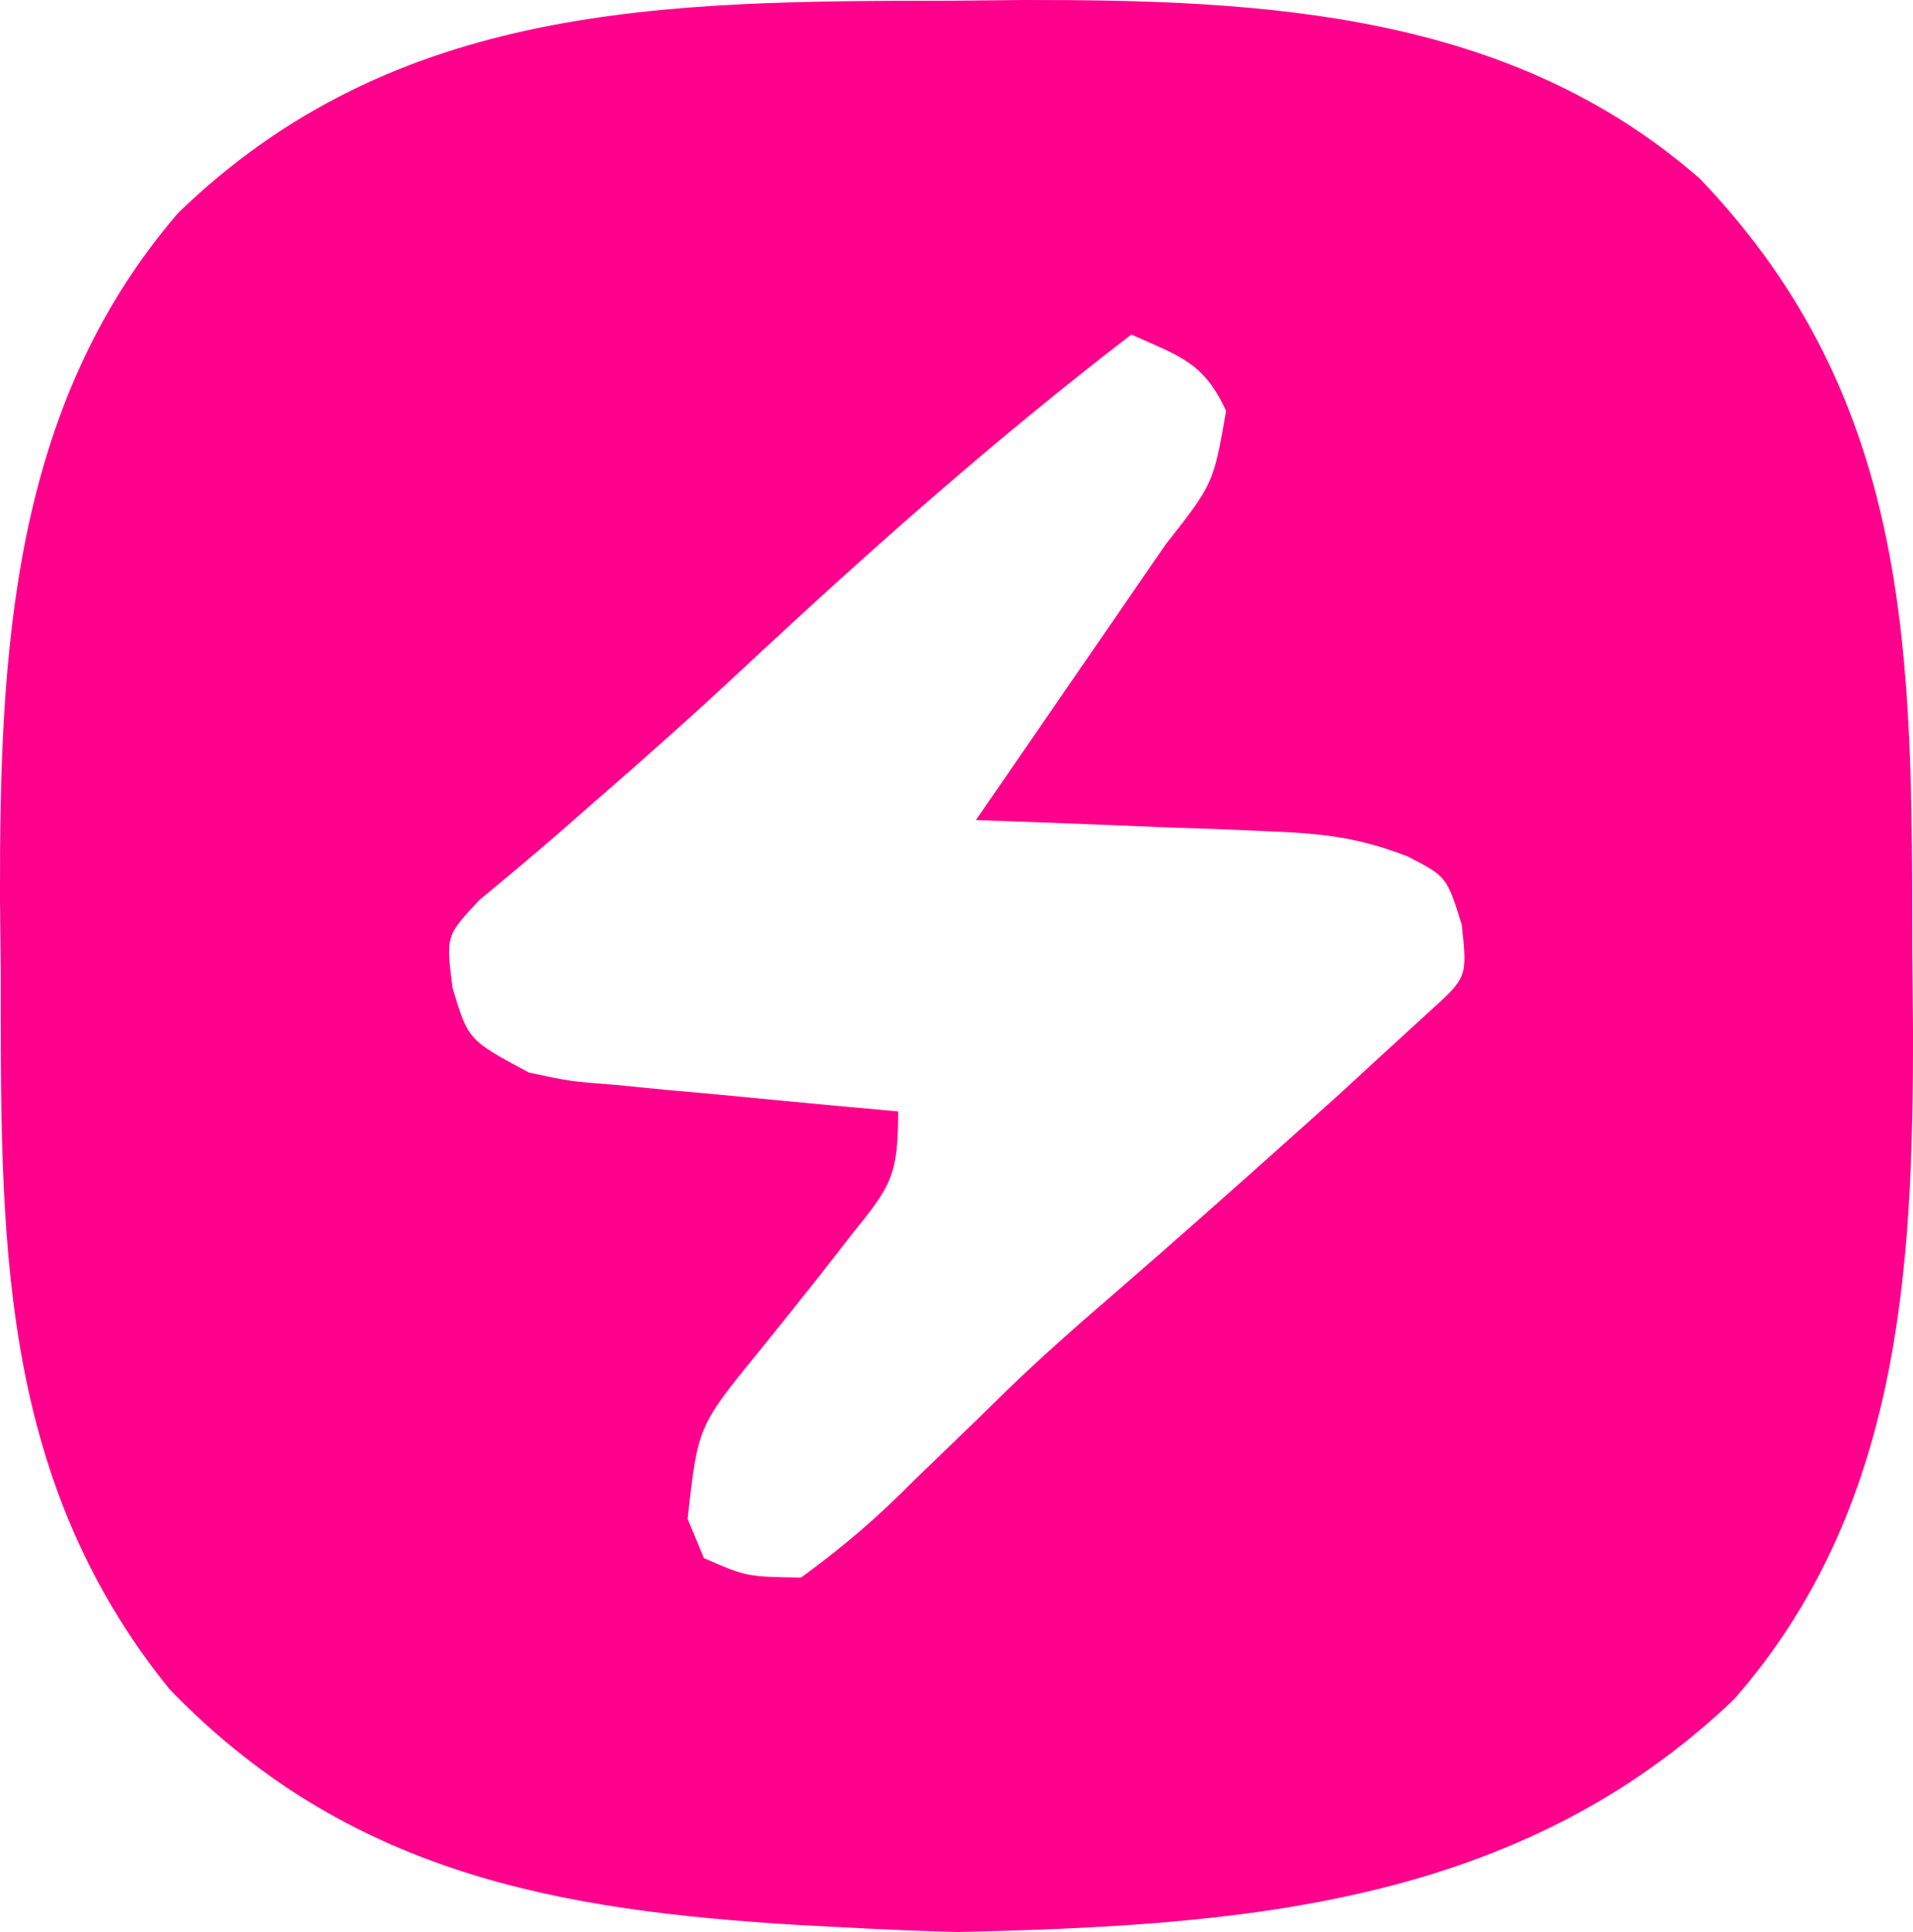 <svg width="100" height="101" viewBox="0 0 100 101" fill="none" xmlns="http://www.w3.org/2000/svg">
<path d="M49.746 0.038C51.573 0.019 51.573 0.019 53.436 0C66.118 -0.02 78.909 0.634 88.86 9.343C100.074 21.049 99.954 34.435 99.962 49.789C99.974 51.112 99.987 52.434 100 53.797C100.019 66.433 99.335 78.898 90.654 88.828C79.378 99.601 64.996 100.668 50.063 101C48.01 100.949 45.957 100.86 43.906 100.746C43.213 100.71 42.52 100.674 41.806 100.636C29.039 99.877 18.146 97.911 8.862 88.308C-0.195 77.109 0.045 64.494 0.038 50.741C0.026 49.475 0.013 48.21 0 46.906C-0.02 34.066 0.587 21.277 9.311 11.135C20.694 0.103 34.784 0.046 49.746 0.038ZM59.142 17.489C52.033 22.943 45.427 28.805 38.886 34.912C36.349 37.279 33.769 39.586 31.145 41.857C30.218 42.67 30.218 42.67 29.273 43.499C27.882 44.705 26.468 45.886 25.051 47.061C23.311 48.917 23.311 48.917 23.654 51.63C24.471 54.369 24.471 54.369 27.654 56.072C29.808 56.533 29.808 56.533 32.173 56.714C33.034 56.799 33.895 56.884 34.782 56.972C35.677 57.052 36.572 57.132 37.494 57.214C38.4 57.302 39.307 57.389 40.241 57.48C42.478 57.695 44.715 57.902 46.953 58.102C46.953 61.55 46.547 62.022 44.473 64.599C43.964 65.253 43.456 65.908 42.931 66.582C41.848 67.949 40.758 69.31 39.662 70.667C36.48 74.57 36.48 74.57 35.942 79.4C36.224 80.078 36.505 80.756 36.795 81.455C39.034 82.427 39.034 82.427 41.874 82.47C44.111 80.842 45.857 79.338 47.778 77.394C48.861 76.349 49.944 75.304 51.028 74.26C51.549 73.749 52.071 73.237 52.608 72.711C54.432 70.944 56.327 69.275 58.253 67.621C61.367 64.919 64.451 62.186 67.522 59.435C68.344 58.698 69.166 57.961 70.013 57.202C70.783 56.494 71.553 55.786 72.346 55.056C73.116 54.351 73.886 53.645 74.679 52.919C76.707 51.096 76.707 51.096 76.409 48.33C75.624 45.826 75.624 45.826 73.601 44.779C71.108 43.8 69.162 43.57 66.49 43.467C65.587 43.428 64.683 43.389 63.752 43.348C62.817 43.317 61.883 43.285 60.919 43.253C59.969 43.214 59.018 43.175 58.039 43.134C55.698 43.039 53.357 42.952 51.016 42.872C51.344 42.396 51.671 41.92 52.009 41.429C53.498 39.267 54.987 37.103 56.475 34.94C57.249 33.816 57.249 33.816 58.039 32.669C58.785 31.585 58.785 31.585 59.546 30.478C60.004 29.814 60.461 29.149 60.933 28.464C63.431 25.285 63.431 25.285 64.094 21.487C62.939 18.932 61.633 18.614 59.142 17.489Z" fill="#FF008C"/>
</svg>
